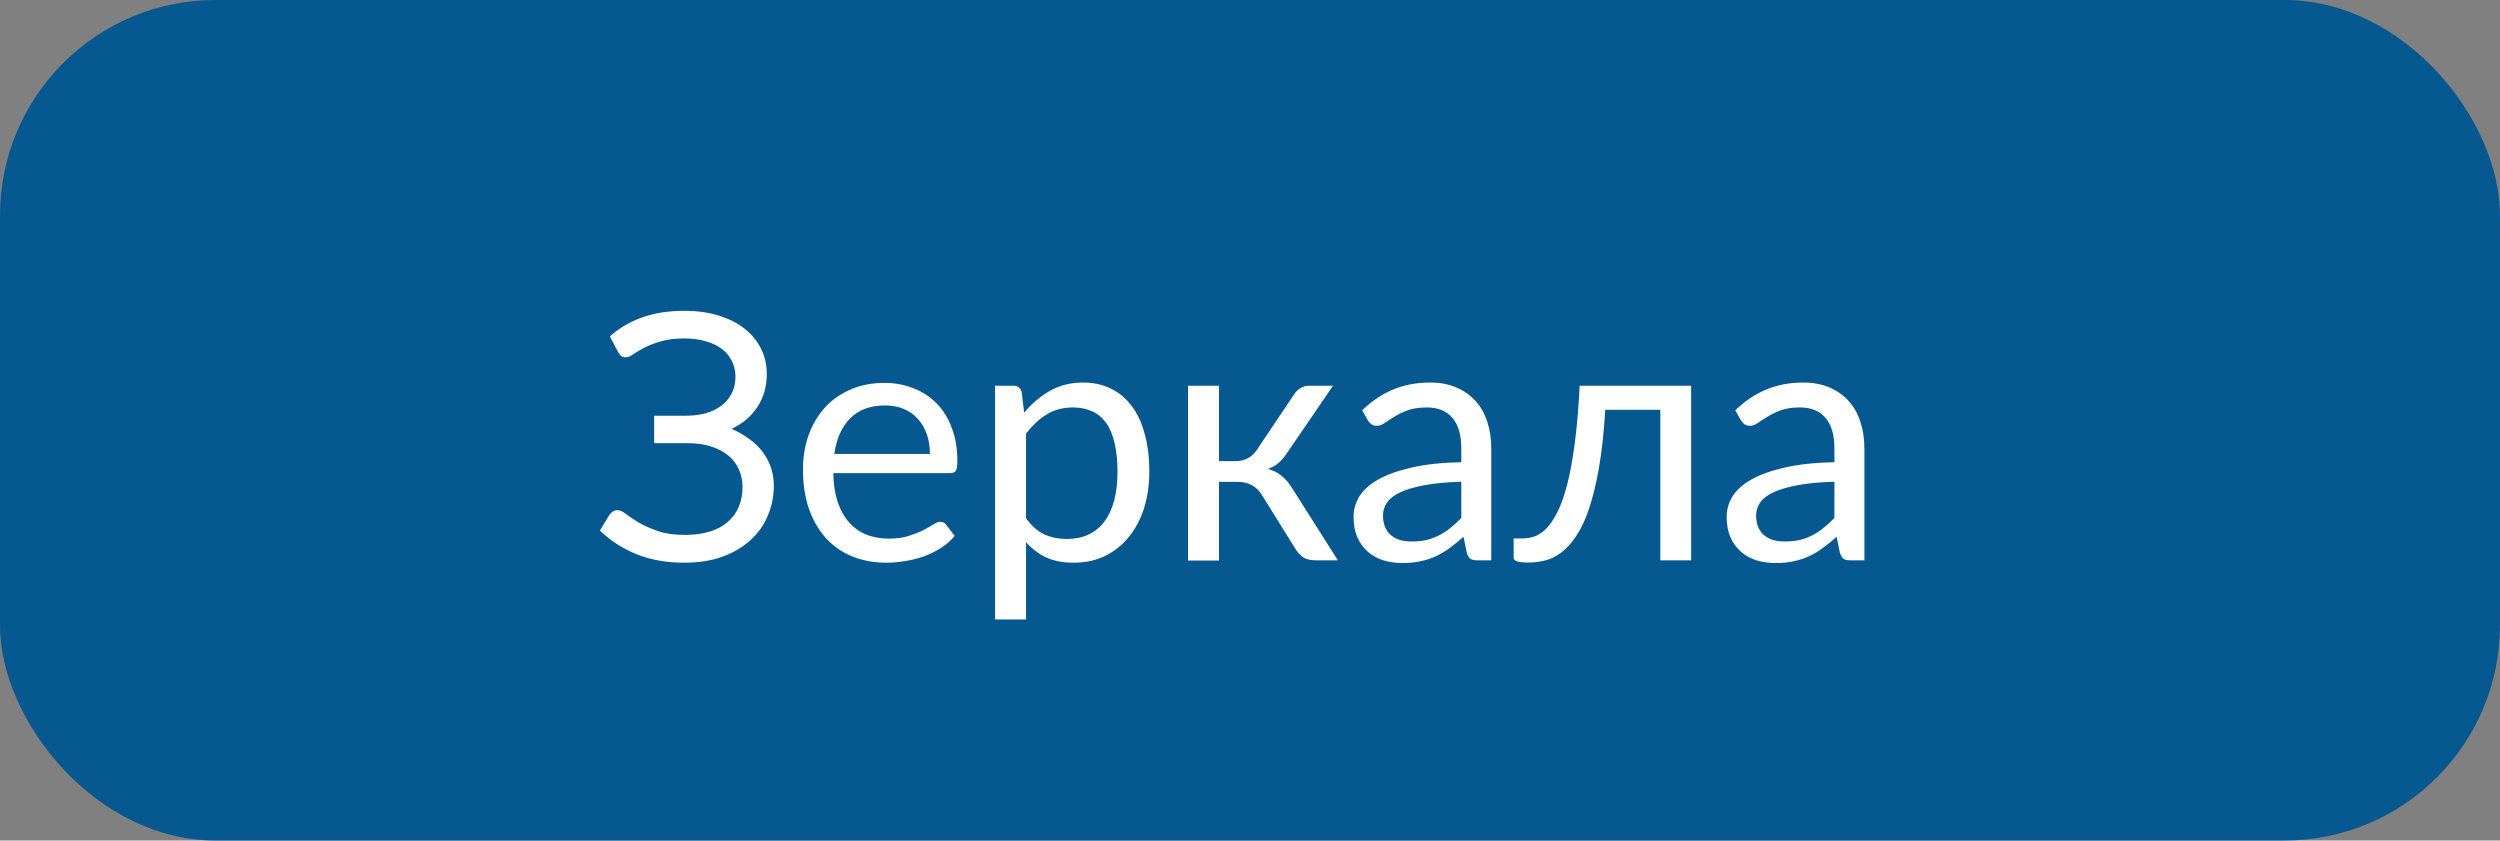 <?xml version="1.0" encoding="UTF-8"?> <svg xmlns="http://www.w3.org/2000/svg" width="116" height="39" viewBox="0 0 116 39" fill="none"><rect x="0" y="0" width="116" height="39" fill="#808080" stroke="none"/> <rect y="6.10352e-05" width="116" height="39" rx="10" fill="#055890"></rect> <path d="M27.836 24.617L28.281 23.883C28.323 23.826 28.375 23.776 28.438 23.734C28.505 23.693 28.576 23.672 28.648 23.672C28.763 23.672 28.896 23.732 29.047 23.852C29.203 23.971 29.401 24.104 29.641 24.25C29.885 24.391 30.18 24.521 30.523 24.641C30.867 24.761 31.287 24.82 31.781 24.82C32.203 24.82 32.581 24.771 32.914 24.672C33.247 24.573 33.526 24.427 33.75 24.234C33.979 24.042 34.154 23.807 34.273 23.531C34.393 23.25 34.453 22.938 34.453 22.594C34.453 22.297 34.396 22.023 34.281 21.773C34.167 21.518 34 21.302 33.781 21.125C33.562 20.948 33.294 20.81 32.977 20.711C32.664 20.612 32.31 20.563 31.914 20.563H30.352V19.289H31.852C32.175 19.289 32.477 19.25 32.758 19.172C33.039 19.089 33.279 18.971 33.477 18.82C33.68 18.664 33.839 18.474 33.953 18.25C34.068 18.026 34.125 17.768 34.125 17.477C34.125 17.216 34.07 16.977 33.961 16.758C33.857 16.539 33.703 16.352 33.5 16.195C33.297 16.039 33.047 15.919 32.75 15.836C32.458 15.748 32.128 15.703 31.758 15.703C31.326 15.703 30.956 15.75 30.648 15.844C30.346 15.932 30.091 16.031 29.883 16.141C29.674 16.25 29.505 16.352 29.375 16.445C29.245 16.534 29.133 16.578 29.039 16.578C28.956 16.578 28.885 16.56 28.828 16.523C28.776 16.482 28.727 16.419 28.68 16.336L28.297 15.609C28.729 15.224 29.229 14.93 29.797 14.727C30.37 14.524 31.021 14.422 31.75 14.422C32.344 14.422 32.875 14.495 33.344 14.641C33.818 14.787 34.219 14.99 34.547 15.25C34.88 15.511 35.135 15.82 35.312 16.18C35.49 16.534 35.578 16.924 35.578 17.352C35.578 17.93 35.435 18.438 35.148 18.875C34.867 19.313 34.466 19.654 33.945 19.898C34.237 20.023 34.503 20.174 34.742 20.352C34.987 20.523 35.195 20.721 35.367 20.945C35.539 21.169 35.672 21.414 35.766 21.68C35.859 21.945 35.906 22.227 35.906 22.523C35.906 23.023 35.812 23.492 35.625 23.93C35.443 24.367 35.172 24.747 34.812 25.07C34.458 25.393 34.023 25.648 33.508 25.836C32.992 26.018 32.404 26.109 31.742 26.109C30.919 26.109 30.18 25.977 29.523 25.711C28.867 25.44 28.305 25.076 27.836 24.617ZM37.258 21.781C37.258 21.214 37.344 20.685 37.516 20.195C37.693 19.706 37.943 19.281 38.266 18.922C38.589 18.563 38.984 18.281 39.453 18.078C39.922 17.87 40.45 17.766 41.039 17.766C41.523 17.766 41.971 17.849 42.383 18.016C42.8 18.177 43.159 18.412 43.461 18.719C43.763 19.026 43.997 19.406 44.164 19.859C44.336 20.307 44.422 20.818 44.422 21.391C44.422 21.615 44.398 21.766 44.352 21.844C44.305 21.917 44.214 21.953 44.078 21.953H38.664C38.675 22.464 38.742 22.909 38.867 23.289C38.997 23.669 39.175 23.987 39.398 24.242C39.622 24.492 39.888 24.68 40.195 24.805C40.508 24.93 40.857 24.992 41.242 24.992C41.602 24.992 41.909 24.951 42.164 24.867C42.425 24.784 42.648 24.695 42.836 24.602C43.023 24.503 43.18 24.414 43.305 24.336C43.43 24.253 43.536 24.211 43.625 24.211C43.745 24.211 43.836 24.255 43.898 24.344L44.297 24.867C44.12 25.081 43.909 25.266 43.664 25.422C43.419 25.578 43.156 25.708 42.875 25.813C42.599 25.912 42.31 25.984 42.008 26.031C41.711 26.083 41.417 26.109 41.125 26.109C40.562 26.109 40.044 26.016 39.57 25.828C39.102 25.641 38.695 25.365 38.352 25C38.008 24.63 37.74 24.177 37.547 23.641C37.354 23.099 37.258 22.479 37.258 21.781ZM38.711 21.063H43.148C43.148 20.734 43.102 20.432 43.008 20.156C42.914 19.88 42.776 19.643 42.594 19.445C42.417 19.242 42.198 19.086 41.938 18.977C41.682 18.867 41.393 18.813 41.07 18.813C40.383 18.813 39.841 19.013 39.445 19.414C39.055 19.81 38.81 20.359 38.711 21.063ZM46.172 28.742V17.898H47.031C47.234 17.898 47.359 17.997 47.406 18.195L47.523 19.148C47.872 18.727 48.271 18.388 48.719 18.133C49.167 17.878 49.68 17.75 50.258 17.75C50.727 17.75 51.148 17.841 51.523 18.023C51.904 18.201 52.227 18.464 52.492 18.813C52.763 19.162 52.969 19.596 53.109 20.117C53.255 20.633 53.328 21.227 53.328 21.898C53.328 22.497 53.247 23.055 53.086 23.57C52.925 24.081 52.693 24.523 52.391 24.898C52.094 25.273 51.727 25.57 51.289 25.789C50.857 26.003 50.367 26.109 49.82 26.109C49.325 26.109 48.901 26.029 48.547 25.867C48.193 25.701 47.88 25.464 47.609 25.156V28.742H46.172ZM47.609 24.047C47.865 24.401 48.148 24.651 48.461 24.797C48.773 24.938 49.12 25.008 49.5 25.008C50.255 25.008 50.836 24.74 51.242 24.203C51.648 23.662 51.852 22.893 51.852 21.898C51.852 21.372 51.805 20.919 51.711 20.539C51.622 20.159 51.49 19.849 51.312 19.609C51.135 19.365 50.917 19.188 50.656 19.078C50.401 18.964 50.112 18.906 49.789 18.906C49.325 18.906 48.919 19.013 48.57 19.227C48.221 19.44 47.901 19.74 47.609 20.125V24.047ZM55.125 26.008V17.898H56.562V21.398H57.328C57.755 21.398 58.089 21.219 58.328 20.859L60.047 18.297C60.12 18.177 60.219 18.081 60.344 18.008C60.469 17.935 60.599 17.898 60.734 17.898H61.852L59.742 20.984C59.612 21.182 59.477 21.344 59.336 21.469C59.2 21.594 59.031 21.69 58.828 21.758C59.083 21.826 59.3 21.935 59.477 22.086C59.654 22.232 59.812 22.419 59.953 22.648L62.078 26H61.086C60.831 26 60.633 25.958 60.492 25.875C60.357 25.787 60.237 25.664 60.133 25.508L58.562 22.984C58.312 22.568 57.935 22.359 57.43 22.359H56.562V26.008H55.125ZM62.805 23.977C62.805 23.659 62.891 23.352 63.062 23.055C63.24 22.758 63.526 22.495 63.922 22.266C64.318 22.037 64.831 21.849 65.461 21.703C66.096 21.552 66.878 21.466 67.805 21.445V20.813C67.805 20.182 67.667 19.708 67.391 19.391C67.12 19.068 66.724 18.906 66.203 18.906C65.849 18.906 65.552 18.951 65.312 19.039C65.078 19.128 64.872 19.227 64.695 19.336C64.523 19.44 64.375 19.537 64.25 19.625C64.125 19.714 64.003 19.758 63.883 19.758C63.789 19.758 63.706 19.734 63.633 19.688C63.565 19.636 63.508 19.57 63.461 19.492L63.203 19.039C63.651 18.607 64.133 18.284 64.648 18.07C65.164 17.857 65.737 17.75 66.367 17.75C66.82 17.75 67.221 17.826 67.57 17.977C67.924 18.128 68.221 18.336 68.461 18.602C68.706 18.867 68.888 19.19 69.008 19.57C69.133 19.945 69.195 20.359 69.195 20.813V26H68.562C68.422 26 68.315 25.979 68.242 25.938C68.169 25.891 68.109 25.799 68.062 25.664L67.906 24.906C67.693 25.099 67.482 25.271 67.273 25.422C67.07 25.573 66.857 25.701 66.633 25.805C66.414 25.909 66.177 25.987 65.922 26.039C65.672 26.096 65.391 26.125 65.078 26.125C64.766 26.125 64.469 26.083 64.188 26C63.911 25.912 63.672 25.779 63.469 25.602C63.266 25.424 63.104 25.203 62.984 24.938C62.865 24.667 62.805 24.346 62.805 23.977ZM64.172 23.914C64.172 24.128 64.206 24.313 64.273 24.469C64.341 24.62 64.435 24.745 64.555 24.844C64.674 24.943 64.815 25.016 64.977 25.063C65.143 25.104 65.32 25.125 65.508 25.125C65.758 25.125 65.987 25.102 66.195 25.055C66.404 25.003 66.599 24.93 66.781 24.836C66.963 24.742 67.138 24.628 67.305 24.492C67.477 24.357 67.643 24.203 67.805 24.031V22.352C67.148 22.372 66.588 22.424 66.125 22.508C65.662 22.591 65.284 22.701 64.992 22.836C64.706 22.966 64.497 23.122 64.367 23.305C64.237 23.487 64.172 23.69 64.172 23.914ZM70.234 25.891V24.984H70.648C70.831 24.984 71.016 24.953 71.203 24.891C71.391 24.823 71.573 24.701 71.75 24.523C71.927 24.341 72.099 24.086 72.266 23.758C72.432 23.43 72.583 23.003 72.719 22.477C72.854 21.951 72.971 21.313 73.07 20.563C73.169 19.813 73.245 18.924 73.297 17.898H78.469V26H77.039V19.016H74.484C74.422 20.047 74.326 20.938 74.195 21.688C74.065 22.432 73.912 23.068 73.734 23.594C73.557 24.12 73.357 24.547 73.133 24.875C72.914 25.203 72.682 25.458 72.438 25.641C72.198 25.823 71.948 25.945 71.688 26.008C71.427 26.07 71.169 26.102 70.914 26.102C70.461 26.102 70.234 26.031 70.234 25.891ZM80.117 23.977C80.117 23.659 80.203 23.352 80.375 23.055C80.552 22.758 80.838 22.495 81.234 22.266C81.63 22.037 82.143 21.849 82.773 21.703C83.409 21.552 84.19 21.466 85.117 21.445V20.813C85.117 20.182 84.979 19.708 84.703 19.391C84.432 19.068 84.037 18.906 83.516 18.906C83.162 18.906 82.865 18.951 82.625 19.039C82.391 19.128 82.185 19.227 82.008 19.336C81.836 19.44 81.688 19.537 81.562 19.625C81.438 19.714 81.315 19.758 81.195 19.758C81.102 19.758 81.018 19.734 80.945 19.688C80.878 19.636 80.82 19.57 80.773 19.492L80.516 19.039C80.963 18.607 81.445 18.284 81.961 18.07C82.477 17.857 83.049 17.75 83.68 17.75C84.133 17.75 84.534 17.826 84.883 17.977C85.237 18.128 85.534 18.336 85.773 18.602C86.018 18.867 86.201 19.19 86.32 19.57C86.445 19.945 86.508 20.359 86.508 20.813V26H85.875C85.734 26 85.628 25.979 85.555 25.938C85.482 25.891 85.422 25.799 85.375 25.664L85.219 24.906C85.005 25.099 84.794 25.271 84.586 25.422C84.383 25.573 84.169 25.701 83.945 25.805C83.727 25.909 83.49 25.987 83.234 26.039C82.984 26.096 82.703 26.125 82.391 26.125C82.078 26.125 81.781 26.083 81.5 26C81.224 25.912 80.984 25.779 80.781 25.602C80.578 25.424 80.417 25.203 80.297 24.938C80.177 24.667 80.117 24.346 80.117 23.977ZM81.484 23.914C81.484 24.128 81.518 24.313 81.586 24.469C81.654 24.62 81.747 24.745 81.867 24.844C81.987 24.943 82.128 25.016 82.289 25.063C82.456 25.104 82.633 25.125 82.82 25.125C83.07 25.125 83.299 25.102 83.508 25.055C83.716 25.003 83.912 24.93 84.094 24.836C84.276 24.742 84.451 24.628 84.617 24.492C84.789 24.357 84.956 24.203 85.117 24.031V22.352C84.461 22.372 83.901 22.424 83.438 22.508C82.974 22.591 82.596 22.701 82.305 22.836C82.018 22.966 81.81 23.122 81.68 23.305C81.549 23.487 81.484 23.69 81.484 23.914Z" fill="white"></path> </svg> 